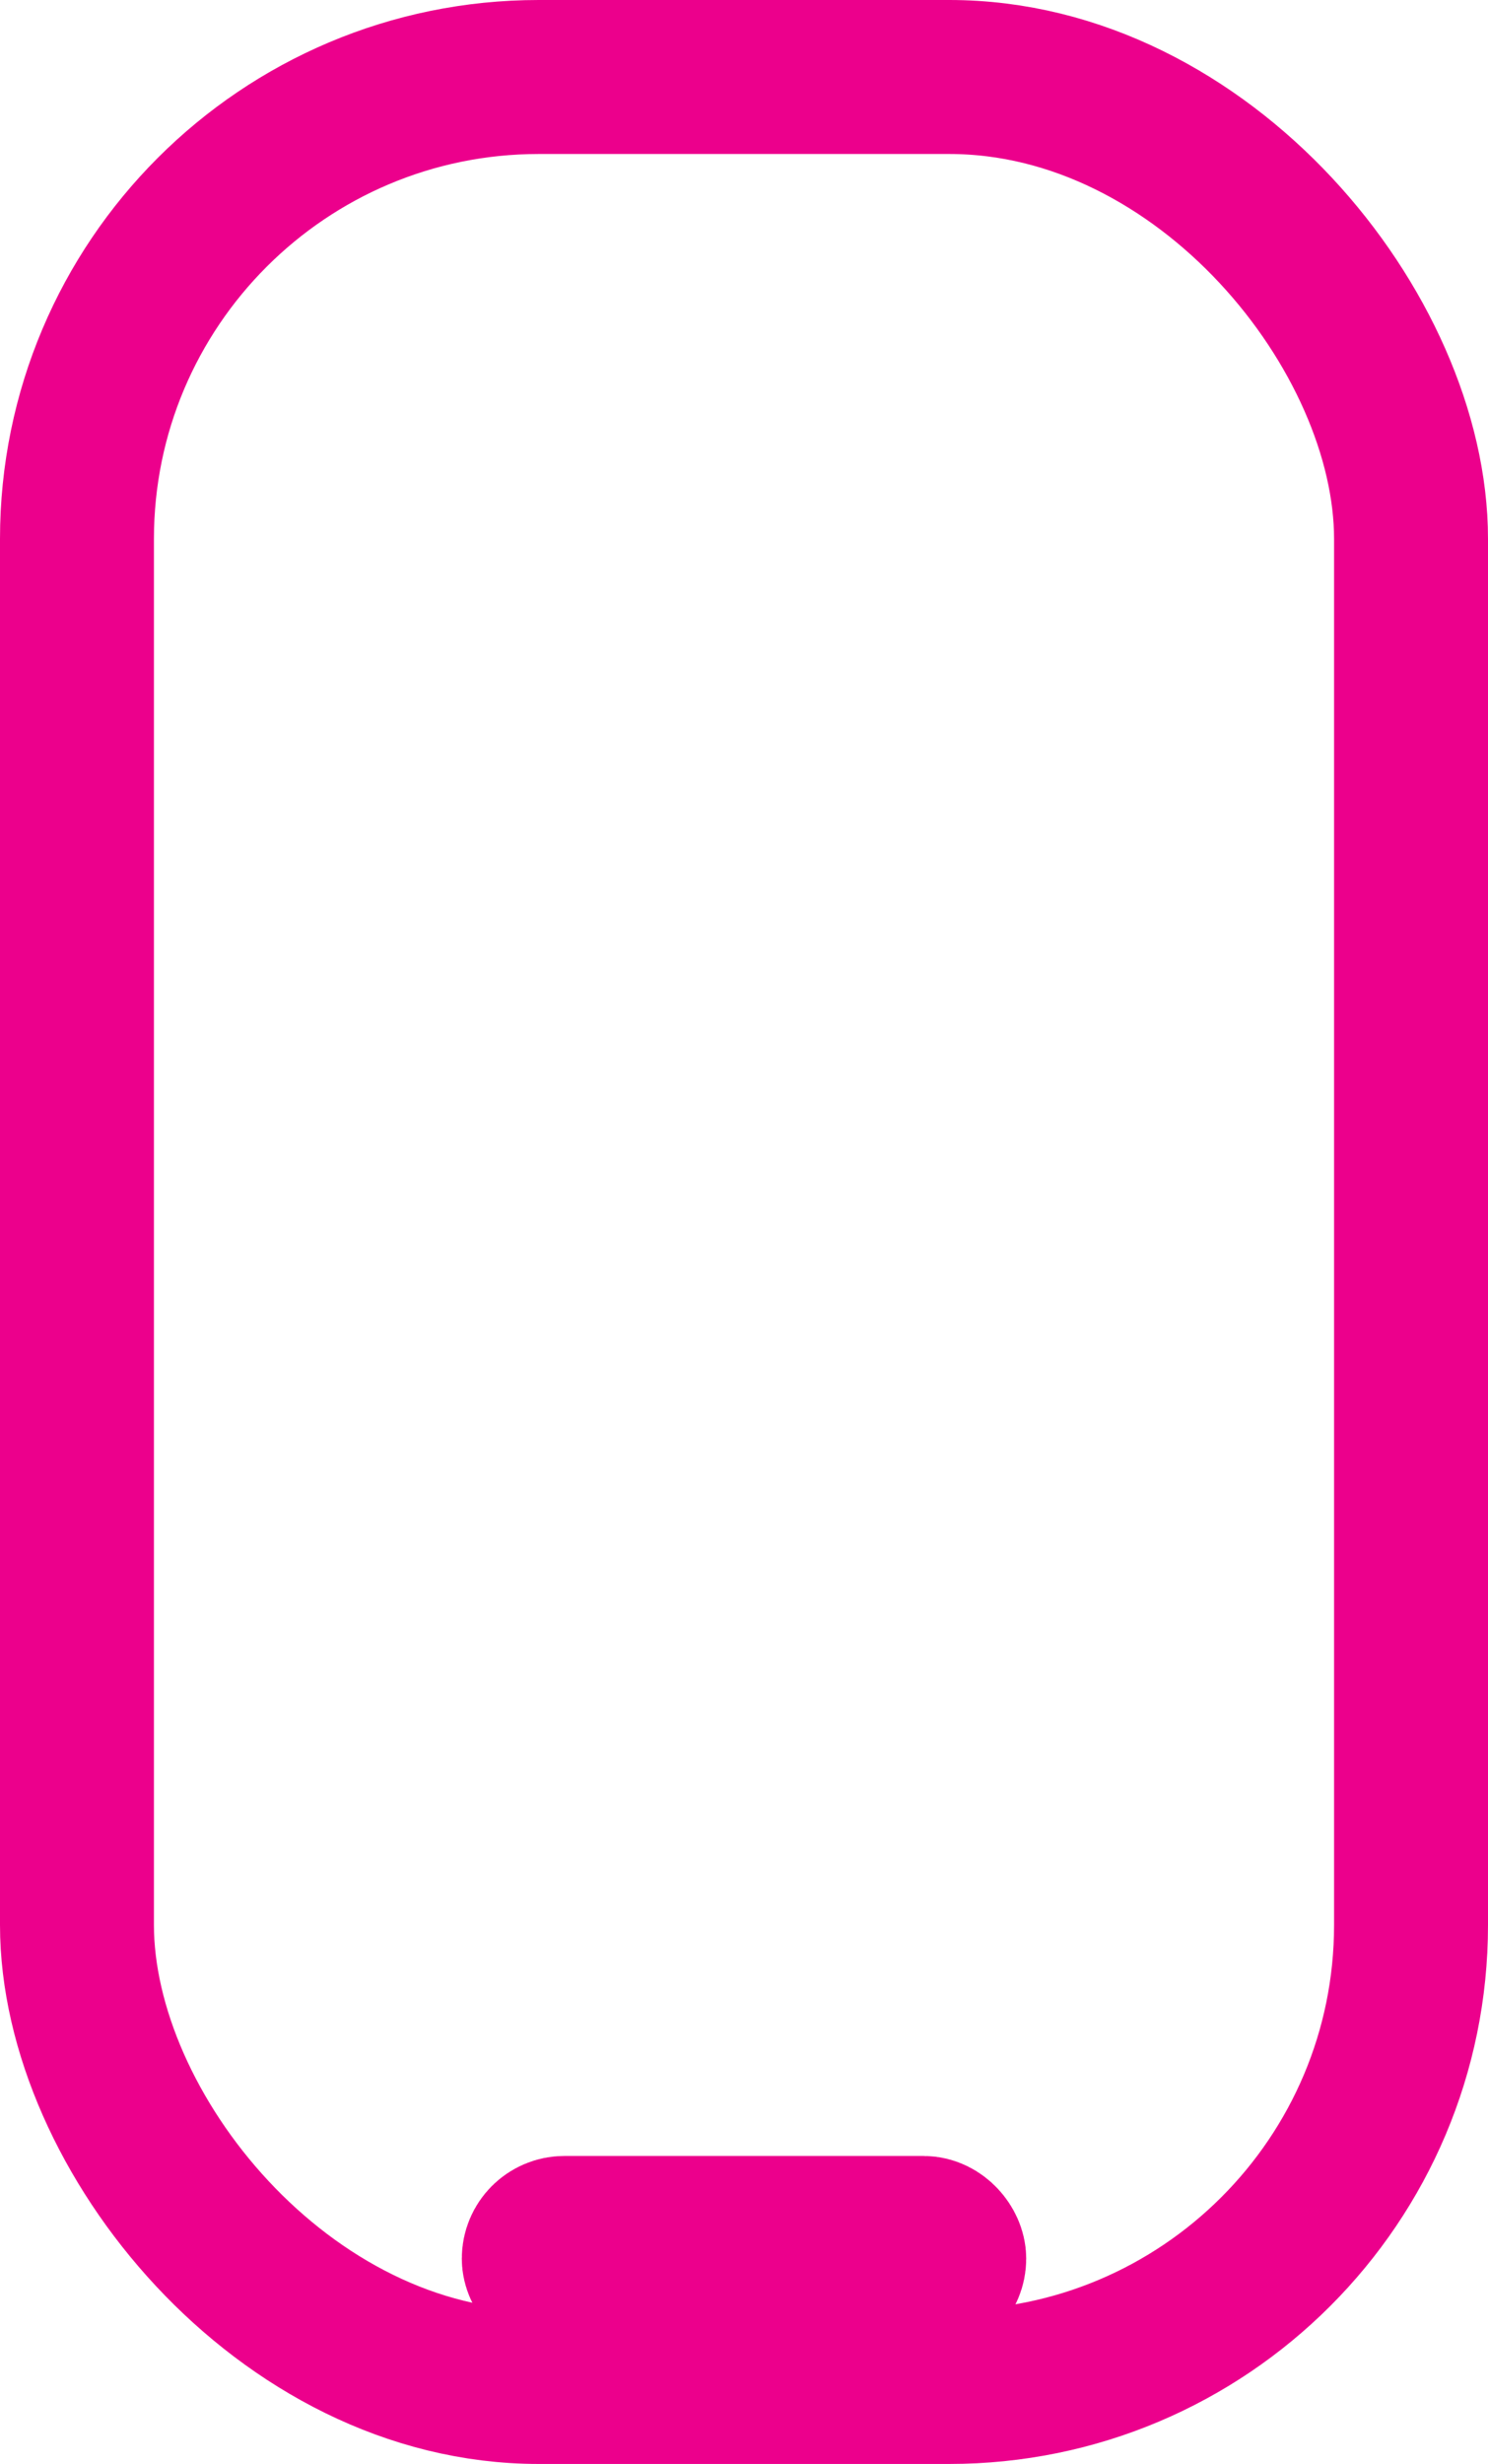<svg width="29" height="48" viewBox="0 0 29 48" xmlns="http://www.w3.org/2000/svg"><g stroke="#EC008C" stroke-width="3" fill="none" fill-rule="evenodd"><rect x="1.5" y="1.5" width="26" height="45" rx="9"/><rect x="10.5" y="43.5" width="8" height="1" rx=".5"/></g></svg>